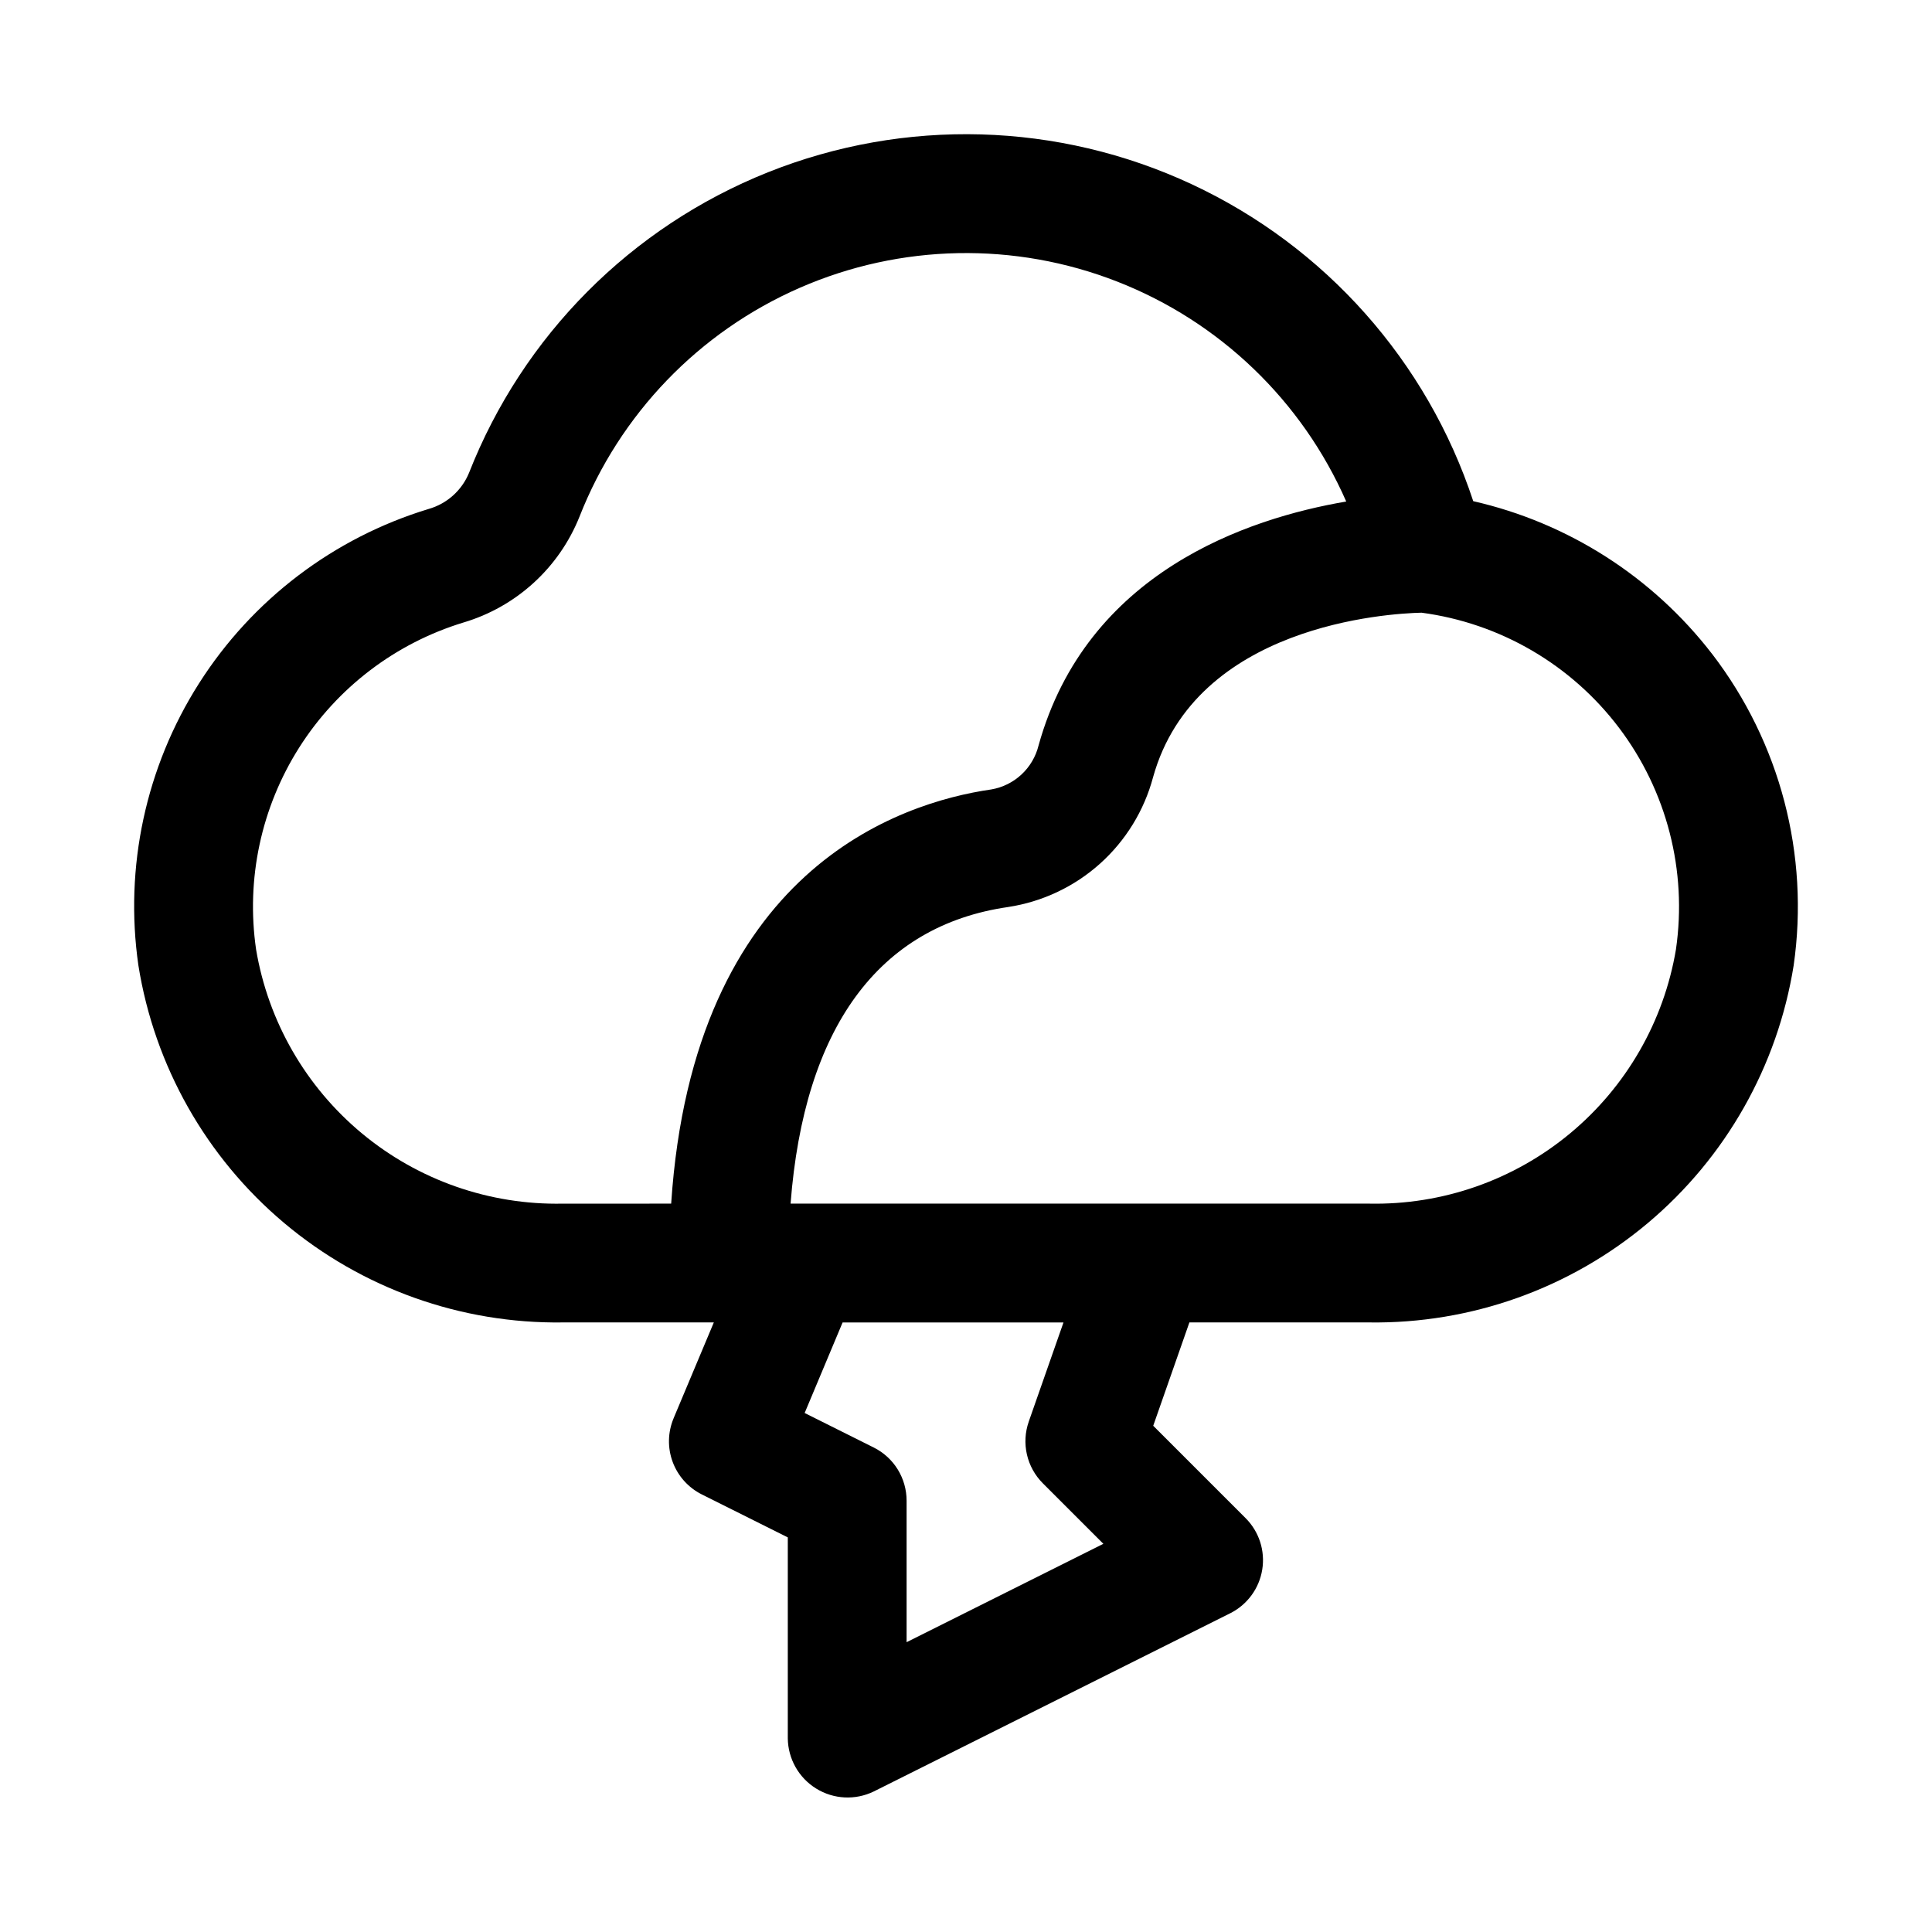<?xml version="1.0" encoding="UTF-8"?>
<!-- The Best Svg Icon site in the world: iconSvg.co, Visit us! https://iconsvg.co -->
<svg fill="#000000" width="800px" height="800px" version="1.1" viewBox="144 144 512 512" xmlns="http://www.w3.org/2000/svg">
 <path d="m597.73 317.31c-15.758-20.441-38.141-34.758-63.305-40.496-12.219-37.094-39.219-67.488-74.613-83.992-35.395-16.504-76.035-17.648-112.3-3.164-36.266 14.488-64.938 43.316-79.219 79.664-1.914 4.652-5.852 8.176-10.691 9.555-25.164 7.641-46.754 24.043-60.867 46.234-14.113 22.188-19.809 48.699-16.059 74.727 4.258 26.652 17.965 50.883 38.617 68.258s46.871 26.734 73.859 26.363h40.02l-10.66 25.395 0.004 0.004c-1.551 3.684-1.641 7.82-0.25 11.566 1.387 3.75 4.152 6.828 7.727 8.617l22.781 11.383v53.246c0.059 5.43 2.894 10.457 7.516 13.312 4.617 2.859 10.379 3.152 15.266 0.777l94.465-47.23c4.519-2.266 7.676-6.562 8.484-11.551 0.812-4.988-0.82-10.062-4.391-13.641l-24.496-24.496 9.586-27.383h47.656c26.984 0.371 53.199-8.984 73.852-26.352 20.652-17.371 34.363-41.59 38.625-68.238 4.215-29.305-3.574-59.07-21.602-82.559zm-385.87 78.262c-2.699-18.617 1.355-37.582 11.434-53.469 10.074-15.883 25.508-27.633 43.5-33.125 14.023-4.156 25.367-14.504 30.793-28.086 10.652-27.141 31.641-48.945 58.359-60.621 26.719-11.676 56.977-12.27 84.129-1.648 27.156 10.617 48.984 31.582 60.691 58.285-26.262 4.473-68.801 18.781-81.539 64.66v0.004c-0.73 2.941-2.301 5.609-4.519 7.676s-4.992 3.441-7.981 3.957c-24.309 3.496-79.004 21.348-84.859 109.77l-28.719 0.004c-19.383 0.391-38.262-6.203-53.184-18.578-14.926-12.375-24.898-29.703-28.105-48.824zm208.5 141.51 16.043 16.043-52.145 26.07v-37.5c0-2.926-0.812-5.793-2.352-8.285-1.535-2.488-3.738-4.5-6.356-5.805l-18.309-9.148 10.059-23.996h58.535l-9.211 26.293h0.004c-0.977 2.797-1.145 5.812-0.484 8.703 0.66 2.887 2.121 5.531 4.215 7.625zm167.79-141.51c-3.207 19.121-13.18 36.449-28.105 48.824-14.922 12.375-33.801 18.969-53.184 18.578h-153.35c3.574-46.477 23.223-73.652 57.688-78.609v-0.004c9.043-1.379 17.488-5.367 24.305-11.469 6.812-6.106 11.699-14.062 14.066-22.898 11.242-40.43 62.316-43.422 71.133-43.625l-0.004-0.004c20.832 2.762 39.688 13.754 52.363 30.512 12.672 16.762 18.105 37.902 15.086 58.695z"/>
</svg>